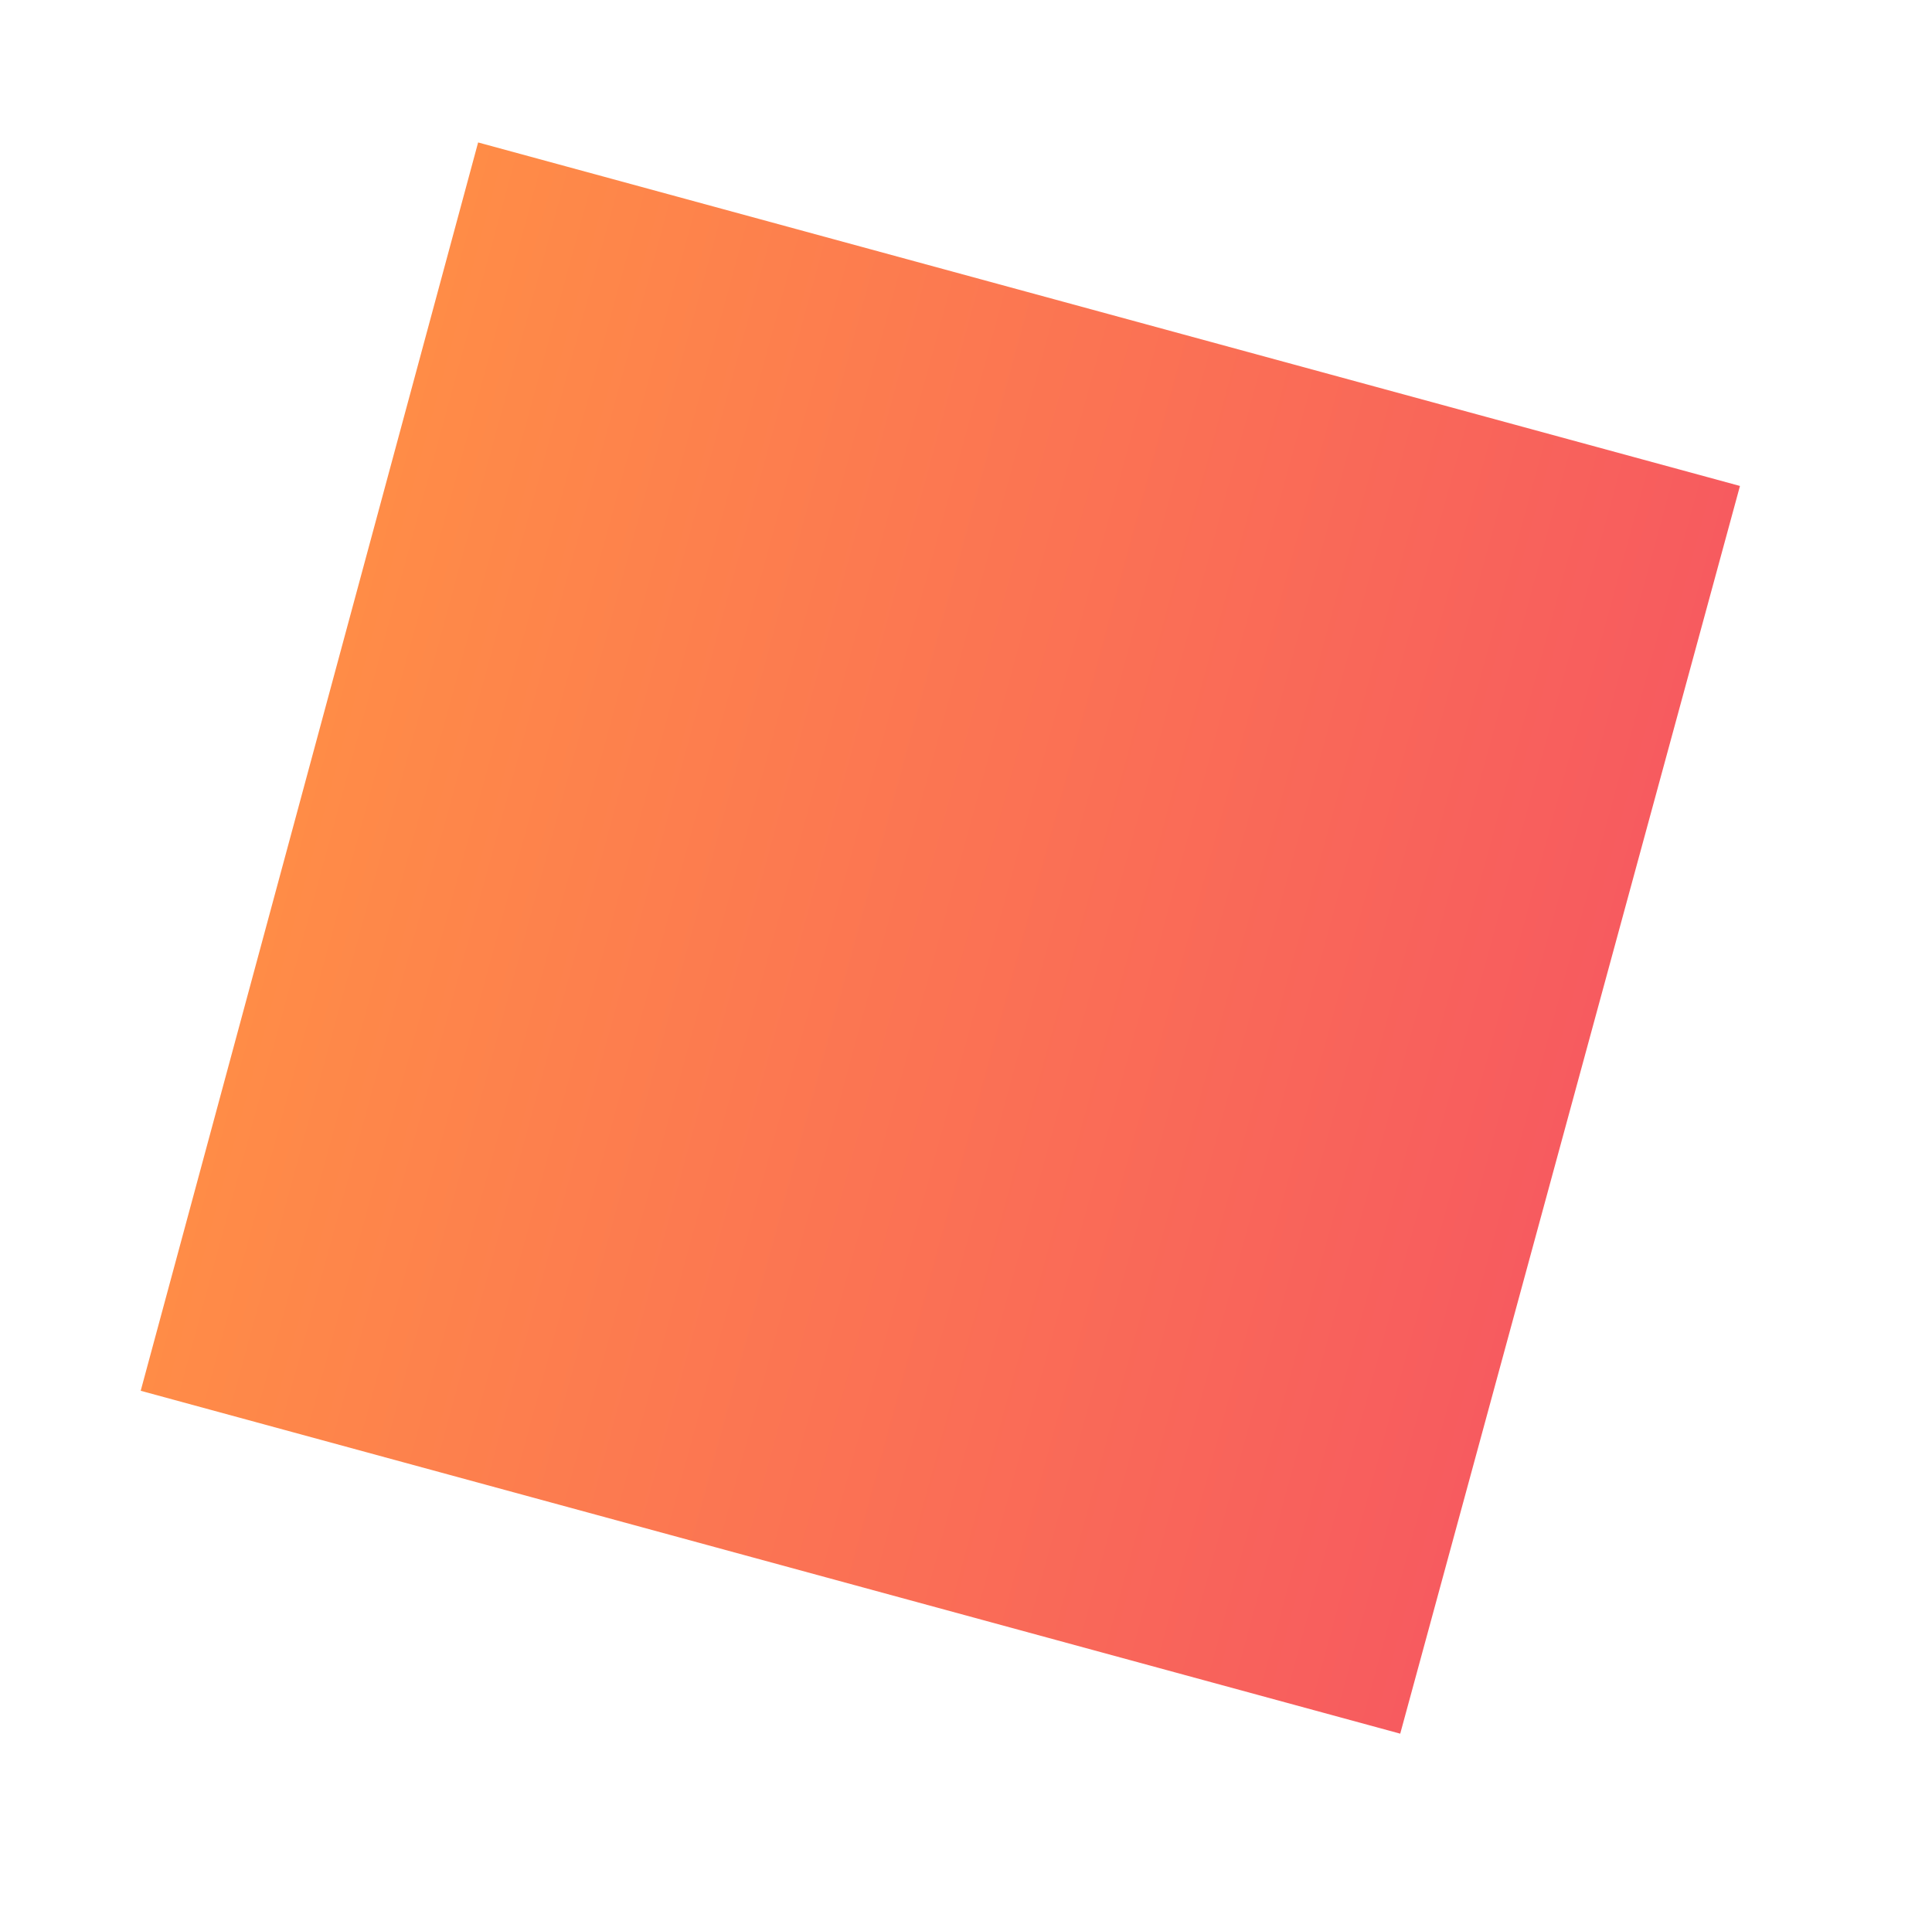 <svg id="eNUp07E1VOJ1" xmlns="http://www.w3.org/2000/svg" xmlns:xlink="http://www.w3.org/1999/xlink" viewBox="0 0 162 161.336" shape-rendering="geometricPrecision" text-rendering="geometricPrecision">
<style><![CDATA[
#eNUp07E1VOJ2 {animation: eNUp07E1VOJ2__m 2000ms linear infinite normal forwards}@keyframes eNUp07E1VOJ2__m { 0% {d: path('M40.091,11.946L145.898,40.754L117.41,145.39L11.798,116.635')} 25% {d: path('M40.091,11.946L140,50L117.41,145.39L20,120')} 50% {d: path('M40.091,11.946L145.898,40.754L117.41,145.39L11.798,116.635')} 75% {d: path('M40,20L145.898,40.754L110,140L11.798,116.635')} 100% {d: path('M40.091,11.946L145.898,40.754L117.41,145.39L11.798,116.635')}}
]]></style>
<defs><linearGradient id="eNUp07E1VOJ2-fill" x1="25.848" y1="64.266" x2="131.658" y2="93.073" spreadMethod="pad" gradientUnits="userSpaceOnUse" gradientTransform="translate(0 0)"><stop id="eNUp07E1VOJ2-fill-0" offset="0%" stop-color="#ff8c47"/><stop id="eNUp07E1VOJ2-fill-1" offset="100%" stop-color="#f75b5f"/></linearGradient></defs><path id="eNUp07E1VOJ2" d="M40.091,11.946L145.898,40.754L117.41,145.39L11.798,116.635Z" fill="url(#eNUp07E1VOJ2-fill)"/></svg>
